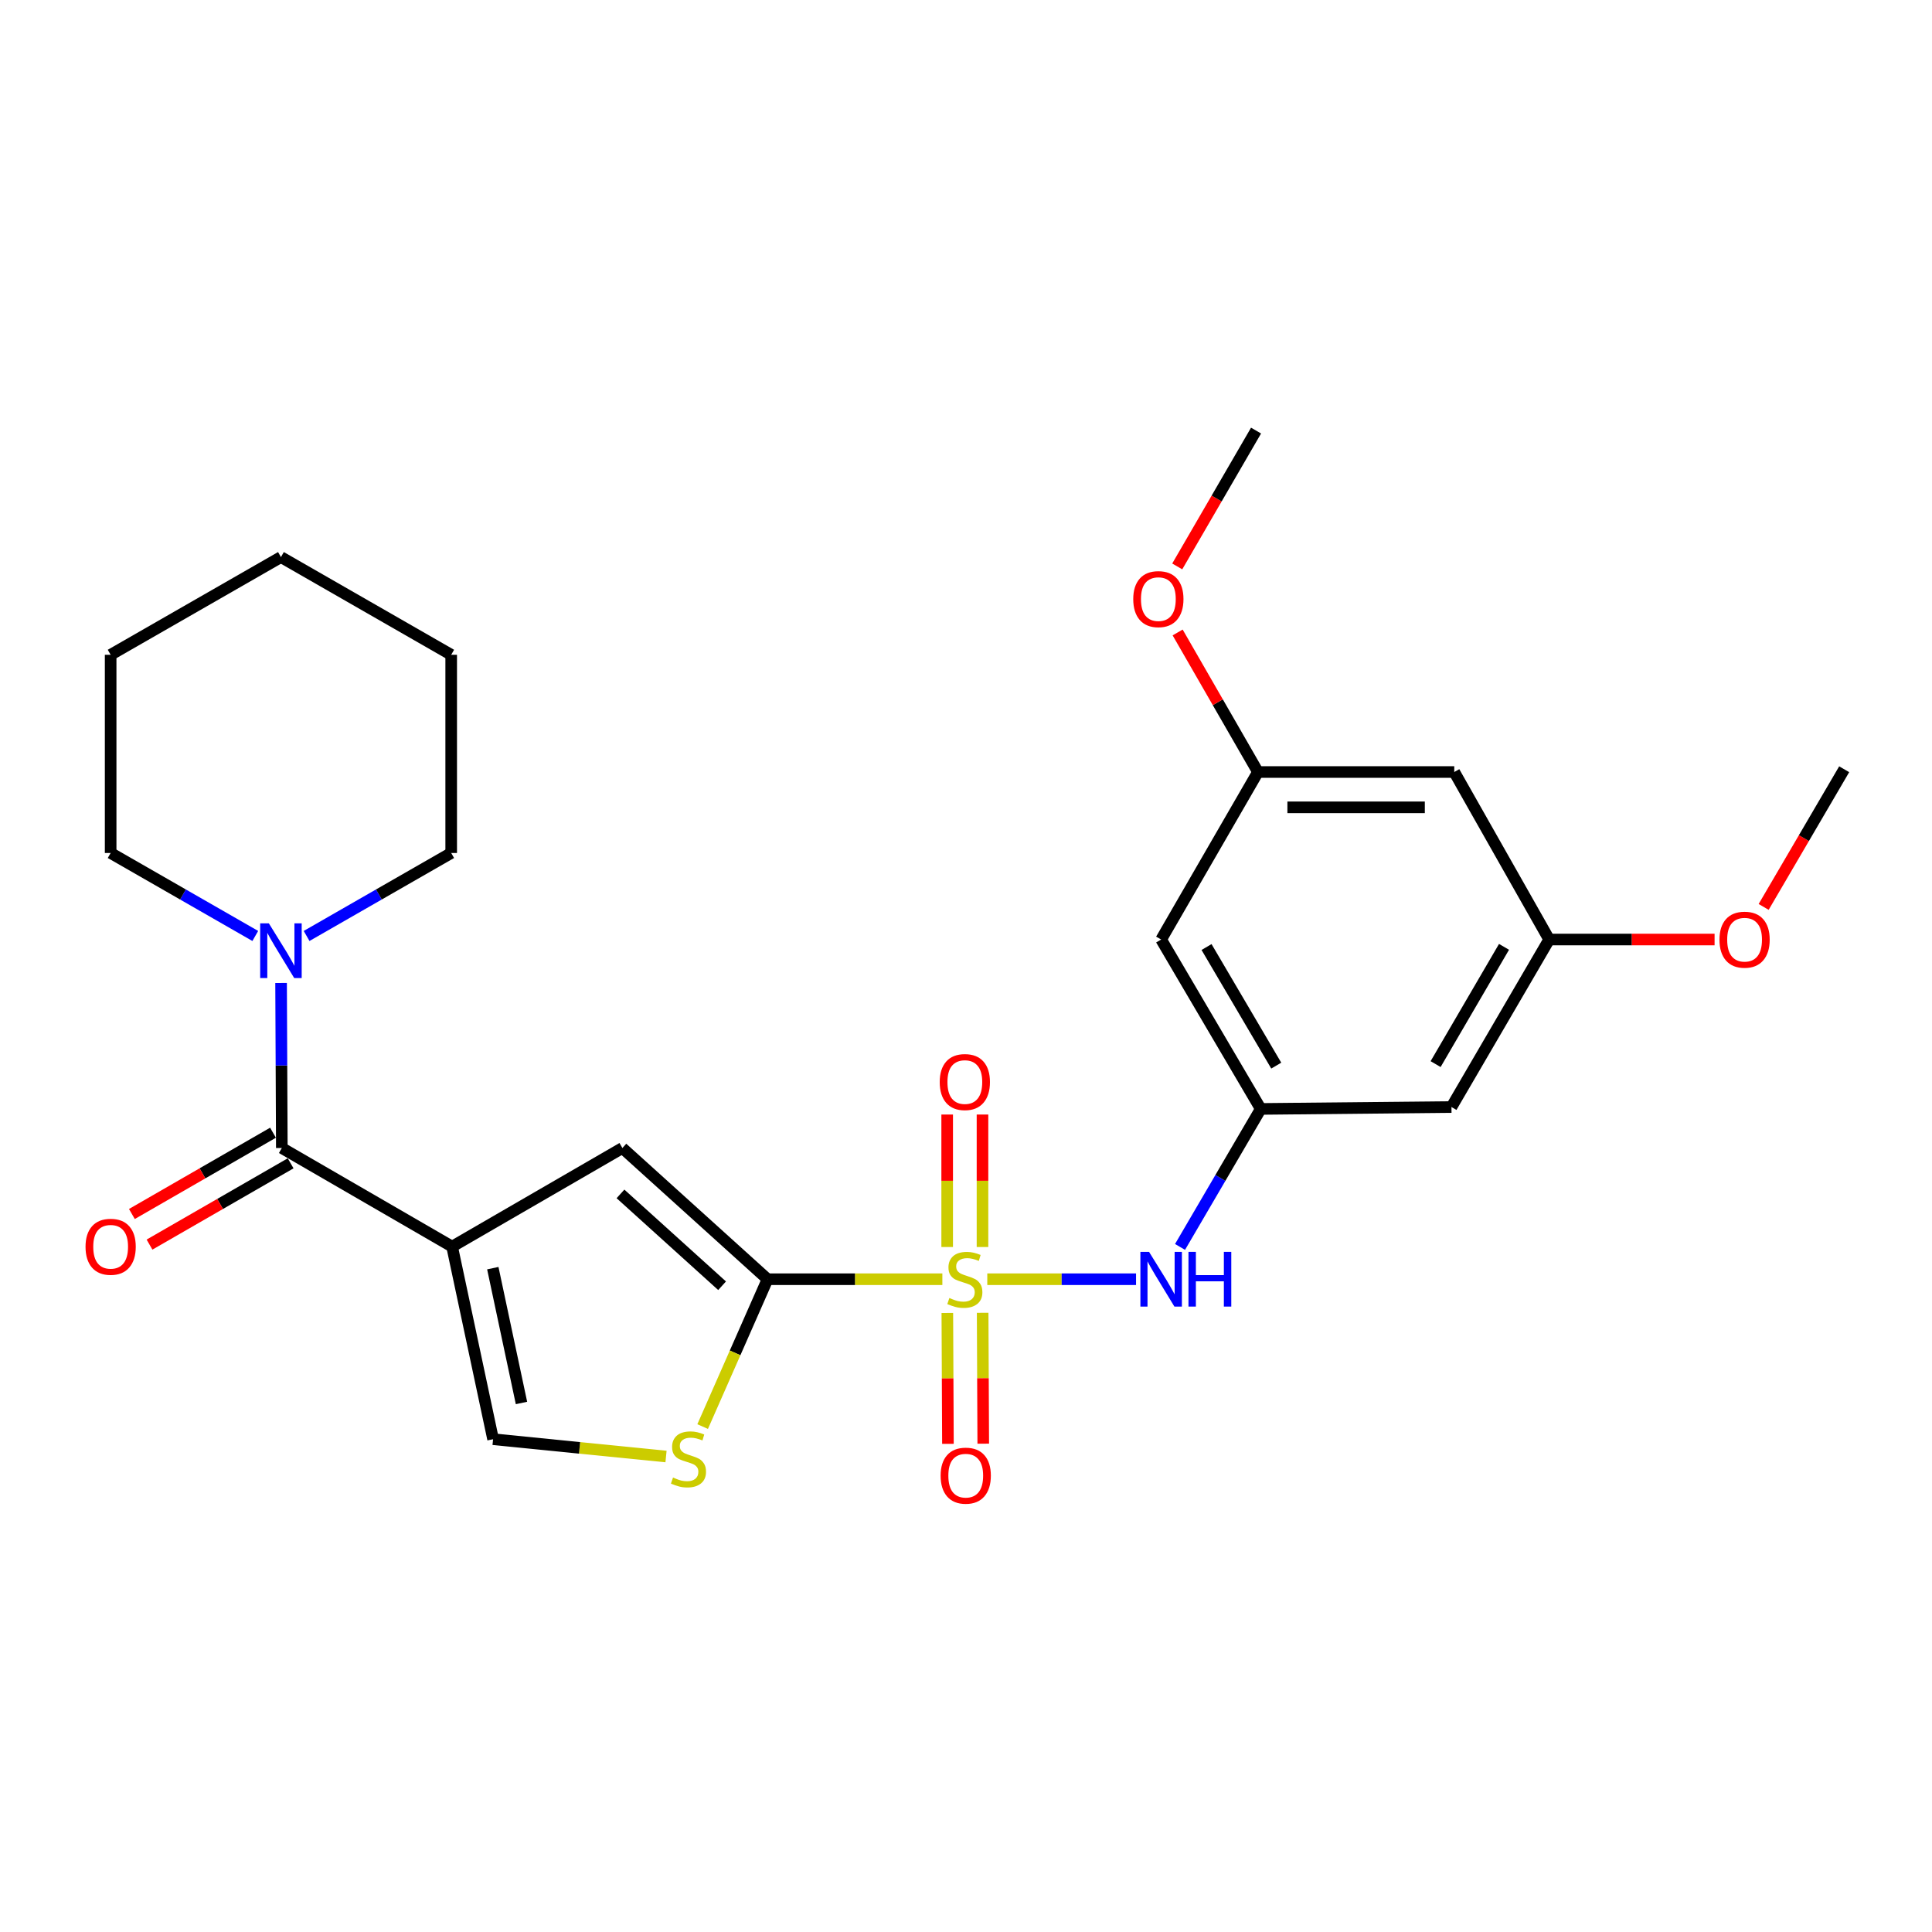 <?xml version='1.0' encoding='iso-8859-1'?>
<svg version='1.1' baseProfile='full'
              xmlns='http://www.w3.org/2000/svg'
                      xmlns:rdkit='http://www.rdkit.org/xml'
                      xmlns:xlink='http://www.w3.org/1999/xlink'
                  xml:space='preserve'
width='1000px' height='1000px' viewBox='0 0 1000 1000'>
<!-- END OF HEADER -->
<rect style='opacity:1.0;fill:#FFFFFF;stroke:none' width='1000' height='1000' x='0' y='0'> </rect>
<path class='bond-1' d='M 487.765,662.124 L 442.523,662.124' style='fill:none;fill-rule:evenodd;stroke:#CCCC00;stroke-width:6px;stroke-linecap:butt;stroke-linejoin:miter;stroke-opacity:1' />
<path class='bond-1' d='M 442.523,662.124 L 397.28,662.124' style='fill:none;fill-rule:evenodd;stroke:#000000;stroke-width:6px;stroke-linecap:butt;stroke-linejoin:miter;stroke-opacity:1' />
<path class='bond-5' d='M 511.018,662.124 L 549.518,662.124' style='fill:none;fill-rule:evenodd;stroke:#CCCC00;stroke-width:6px;stroke-linecap:butt;stroke-linejoin:miter;stroke-opacity:1' />
<path class='bond-5' d='M 549.518,662.124 L 588.018,662.124' style='fill:none;fill-rule:evenodd;stroke:#0000FF;stroke-width:6px;stroke-linecap:butt;stroke-linejoin:miter;stroke-opacity:1' />
<path class='bond-9' d='M 490.338,679.586 L 490.494,713.458' style='fill:none;fill-rule:evenodd;stroke:#CCCC00;stroke-width:6px;stroke-linecap:butt;stroke-linejoin:miter;stroke-opacity:1' />
<path class='bond-9' d='M 490.494,713.458 L 490.65,747.331' style='fill:none;fill-rule:evenodd;stroke:#FF0000;stroke-width:6px;stroke-linecap:butt;stroke-linejoin:miter;stroke-opacity:1' />
<path class='bond-9' d='M 508.618,679.502 L 508.774,713.374' style='fill:none;fill-rule:evenodd;stroke:#CCCC00;stroke-width:6px;stroke-linecap:butt;stroke-linejoin:miter;stroke-opacity:1' />
<path class='bond-9' d='M 508.774,713.374 L 508.93,747.247' style='fill:none;fill-rule:evenodd;stroke:#FF0000;stroke-width:6px;stroke-linecap:butt;stroke-linejoin:miter;stroke-opacity:1' />
<path class='bond-10' d='M 508.538,645.45 L 508.538,611.166' style='fill:none;fill-rule:evenodd;stroke:#CCCC00;stroke-width:6px;stroke-linecap:butt;stroke-linejoin:miter;stroke-opacity:1' />
<path class='bond-10' d='M 508.538,611.166 L 508.538,576.883' style='fill:none;fill-rule:evenodd;stroke:#FF0000;stroke-width:6px;stroke-linecap:butt;stroke-linejoin:miter;stroke-opacity:1' />
<path class='bond-10' d='M 490.258,645.45 L 490.258,611.166' style='fill:none;fill-rule:evenodd;stroke:#CCCC00;stroke-width:6px;stroke-linecap:butt;stroke-linejoin:miter;stroke-opacity:1' />
<path class='bond-10' d='M 490.258,611.166 L 490.258,576.883' style='fill:none;fill-rule:evenodd;stroke:#FF0000;stroke-width:6px;stroke-linecap:butt;stroke-linejoin:miter;stroke-opacity:1' />
<path class='bond-0' d='M 234.014,645.245 L 322.147,594.211' style='fill:none;fill-rule:evenodd;stroke:#000000;stroke-width:6px;stroke-linecap:butt;stroke-linejoin:miter;stroke-opacity:1' />
<path class='bond-2' d='M 234.014,645.245 L 145.871,594.211' style='fill:none;fill-rule:evenodd;stroke:#000000;stroke-width:6px;stroke-linecap:butt;stroke-linejoin:miter;stroke-opacity:1' />
<path class='bond-26' d='M 234.014,645.245 L 255.22,744.935' style='fill:none;fill-rule:evenodd;stroke:#000000;stroke-width:6px;stroke-linecap:butt;stroke-linejoin:miter;stroke-opacity:1' />
<path class='bond-26' d='M 255.075,656.395 L 269.919,726.178' style='fill:none;fill-rule:evenodd;stroke:#000000;stroke-width:6px;stroke-linecap:butt;stroke-linejoin:miter;stroke-opacity:1' />
<path class='bond-3' d='M 397.28,662.124 L 322.147,594.211' style='fill:none;fill-rule:evenodd;stroke:#000000;stroke-width:6px;stroke-linecap:butt;stroke-linejoin:miter;stroke-opacity:1' />
<path class='bond-3' d='M 373.752,665.499 L 321.159,617.96' style='fill:none;fill-rule:evenodd;stroke:#000000;stroke-width:6px;stroke-linecap:butt;stroke-linejoin:miter;stroke-opacity:1' />
<path class='bond-4' d='M 397.28,662.124 L 380.485,700.258' style='fill:none;fill-rule:evenodd;stroke:#000000;stroke-width:6px;stroke-linecap:butt;stroke-linejoin:miter;stroke-opacity:1' />
<path class='bond-4' d='M 380.485,700.258 L 363.689,738.392' style='fill:none;fill-rule:evenodd;stroke:#CCCC00;stroke-width:6px;stroke-linecap:butt;stroke-linejoin:miter;stroke-opacity:1' />
<path class='bond-7' d='M 145.871,594.211 L 145.68,551.499' style='fill:none;fill-rule:evenodd;stroke:#000000;stroke-width:6px;stroke-linecap:butt;stroke-linejoin:miter;stroke-opacity:1' />
<path class='bond-7' d='M 145.68,551.499 L 145.489,508.787' style='fill:none;fill-rule:evenodd;stroke:#0000FF;stroke-width:6px;stroke-linecap:butt;stroke-linejoin:miter;stroke-opacity:1' />
<path class='bond-13' d='M 141.309,586.291 L 104.787,607.327' style='fill:none;fill-rule:evenodd;stroke:#000000;stroke-width:6px;stroke-linecap:butt;stroke-linejoin:miter;stroke-opacity:1' />
<path class='bond-13' d='M 104.787,607.327 L 68.265,628.364' style='fill:none;fill-rule:evenodd;stroke:#FF0000;stroke-width:6px;stroke-linecap:butt;stroke-linejoin:miter;stroke-opacity:1' />
<path class='bond-13' d='M 150.433,602.132 L 113.911,623.168' style='fill:none;fill-rule:evenodd;stroke:#000000;stroke-width:6px;stroke-linecap:butt;stroke-linejoin:miter;stroke-opacity:1' />
<path class='bond-13' d='M 113.911,623.168 L 77.389,644.205' style='fill:none;fill-rule:evenodd;stroke:#FF0000;stroke-width:6px;stroke-linecap:butt;stroke-linejoin:miter;stroke-opacity:1' />
<path class='bond-6' d='M 344.731,753.888 L 299.975,749.412' style='fill:none;fill-rule:evenodd;stroke:#CCCC00;stroke-width:6px;stroke-linecap:butt;stroke-linejoin:miter;stroke-opacity:1' />
<path class='bond-6' d='M 299.975,749.412 L 255.22,744.935' style='fill:none;fill-rule:evenodd;stroke:#000000;stroke-width:6px;stroke-linecap:butt;stroke-linejoin:miter;stroke-opacity:1' />
<path class='bond-8' d='M 610.783,645.411 L 631.671,609.696' style='fill:none;fill-rule:evenodd;stroke:#0000FF;stroke-width:6px;stroke-linecap:butt;stroke-linejoin:miter;stroke-opacity:1' />
<path class='bond-8' d='M 631.671,609.696 L 652.559,573.981' style='fill:none;fill-rule:evenodd;stroke:#000000;stroke-width:6px;stroke-linecap:butt;stroke-linejoin:miter;stroke-opacity:1' />
<path class='bond-19' d='M 132.133,484.455 L 94.702,462.981' style='fill:none;fill-rule:evenodd;stroke:#0000FF;stroke-width:6px;stroke-linecap:butt;stroke-linejoin:miter;stroke-opacity:1' />
<path class='bond-19' d='M 94.702,462.981 L 57.271,441.507' style='fill:none;fill-rule:evenodd;stroke:#000000;stroke-width:6px;stroke-linecap:butt;stroke-linejoin:miter;stroke-opacity:1' />
<path class='bond-20' d='M 158.694,484.453 L 196.115,462.98' style='fill:none;fill-rule:evenodd;stroke:#0000FF;stroke-width:6px;stroke-linecap:butt;stroke-linejoin:miter;stroke-opacity:1' />
<path class='bond-20' d='M 196.115,462.98 L 233.537,441.507' style='fill:none;fill-rule:evenodd;stroke:#000000;stroke-width:6px;stroke-linecap:butt;stroke-linejoin:miter;stroke-opacity:1' />
<path class='bond-11' d='M 652.559,573.981 L 601.008,486.295' style='fill:none;fill-rule:evenodd;stroke:#000000;stroke-width:6px;stroke-linecap:butt;stroke-linejoin:miter;stroke-opacity:1' />
<path class='bond-11' d='M 660.586,551.563 L 624.5,490.183' style='fill:none;fill-rule:evenodd;stroke:#000000;stroke-width:6px;stroke-linecap:butt;stroke-linejoin:miter;stroke-opacity:1' />
<path class='bond-12' d='M 652.559,573.981 L 751.275,572.996' style='fill:none;fill-rule:evenodd;stroke:#000000;stroke-width:6px;stroke-linecap:butt;stroke-linejoin:miter;stroke-opacity:1' />
<path class='bond-14' d='M 601.008,486.295 L 651.117,399.594' style='fill:none;fill-rule:evenodd;stroke:#000000;stroke-width:6px;stroke-linecap:butt;stroke-linejoin:miter;stroke-opacity:1' />
<path class='bond-15' d='M 751.275,572.996 L 801.851,486.295' style='fill:none;fill-rule:evenodd;stroke:#000000;stroke-width:6px;stroke-linecap:butt;stroke-linejoin:miter;stroke-opacity:1' />
<path class='bond-15' d='M 743.071,550.779 L 778.475,490.089' style='fill:none;fill-rule:evenodd;stroke:#000000;stroke-width:6px;stroke-linecap:butt;stroke-linejoin:miter;stroke-opacity:1' />
<path class='bond-17' d='M 651.117,399.594 L 630.332,363.478' style='fill:none;fill-rule:evenodd;stroke:#000000;stroke-width:6px;stroke-linecap:butt;stroke-linejoin:miter;stroke-opacity:1' />
<path class='bond-17' d='M 630.332,363.478 L 609.547,327.362' style='fill:none;fill-rule:evenodd;stroke:#FF0000;stroke-width:6px;stroke-linecap:butt;stroke-linejoin:miter;stroke-opacity:1' />
<path class='bond-27' d='M 651.117,399.594 L 752.727,399.594' style='fill:none;fill-rule:evenodd;stroke:#000000;stroke-width:6px;stroke-linecap:butt;stroke-linejoin:miter;stroke-opacity:1' />
<path class='bond-27' d='M 666.359,417.874 L 737.486,417.874' style='fill:none;fill-rule:evenodd;stroke:#000000;stroke-width:6px;stroke-linecap:butt;stroke-linejoin:miter;stroke-opacity:1' />
<path class='bond-16' d='M 801.851,486.295 L 752.727,399.594' style='fill:none;fill-rule:evenodd;stroke:#000000;stroke-width:6px;stroke-linecap:butt;stroke-linejoin:miter;stroke-opacity:1' />
<path class='bond-18' d='M 801.851,486.295 L 844.658,486.295' style='fill:none;fill-rule:evenodd;stroke:#000000;stroke-width:6px;stroke-linecap:butt;stroke-linejoin:miter;stroke-opacity:1' />
<path class='bond-18' d='M 844.658,486.295 L 887.465,486.295' style='fill:none;fill-rule:evenodd;stroke:#FF0000;stroke-width:6px;stroke-linecap:butt;stroke-linejoin:miter;stroke-opacity:1' />
<path class='bond-22' d='M 609.336,293.18 L 629.734,258.025' style='fill:none;fill-rule:evenodd;stroke:#FF0000;stroke-width:6px;stroke-linecap:butt;stroke-linejoin:miter;stroke-opacity:1' />
<path class='bond-22' d='M 629.734,258.025 L 650.132,222.871' style='fill:none;fill-rule:evenodd;stroke:#000000;stroke-width:6px;stroke-linecap:butt;stroke-linejoin:miter;stroke-opacity:1' />
<path class='bond-21' d='M 912.863,469.422 L 933.704,433.792' style='fill:none;fill-rule:evenodd;stroke:#FF0000;stroke-width:6px;stroke-linecap:butt;stroke-linejoin:miter;stroke-opacity:1' />
<path class='bond-21' d='M 933.704,433.792 L 954.545,398.162' style='fill:none;fill-rule:evenodd;stroke:#000000;stroke-width:6px;stroke-linecap:butt;stroke-linejoin:miter;stroke-opacity:1' />
<path class='bond-23' d='M 57.271,441.507 L 57.271,338.922' style='fill:none;fill-rule:evenodd;stroke:#000000;stroke-width:6px;stroke-linecap:butt;stroke-linejoin:miter;stroke-opacity:1' />
<path class='bond-24' d='M 233.537,441.507 L 233.537,338.922' style='fill:none;fill-rule:evenodd;stroke:#000000;stroke-width:6px;stroke-linecap:butt;stroke-linejoin:miter;stroke-opacity:1' />
<path class='bond-28' d='M 57.271,338.922 L 145.414,288.346' style='fill:none;fill-rule:evenodd;stroke:#000000;stroke-width:6px;stroke-linecap:butt;stroke-linejoin:miter;stroke-opacity:1' />
<path class='bond-25' d='M 233.537,338.922 L 145.414,288.346' style='fill:none;fill-rule:evenodd;stroke:#000000;stroke-width:6px;stroke-linecap:butt;stroke-linejoin:miter;stroke-opacity:1' />
<path  class='atom-0' d='M 491.398 671.844
Q 491.718 671.964, 493.038 672.524
Q 494.358 673.084, 495.798 673.444
Q 497.278 673.764, 498.718 673.764
Q 501.398 673.764, 502.958 672.484
Q 504.518 671.164, 504.518 668.884
Q 504.518 667.324, 503.718 666.364
Q 502.958 665.404, 501.758 664.884
Q 500.558 664.364, 498.558 663.764
Q 496.038 663.004, 494.518 662.284
Q 493.038 661.564, 491.958 660.044
Q 490.918 658.524, 490.918 655.964
Q 490.918 652.404, 493.318 650.204
Q 495.758 648.004, 500.558 648.004
Q 503.838 648.004, 507.558 649.564
L 506.638 652.644
Q 503.238 651.244, 500.678 651.244
Q 497.918 651.244, 496.398 652.404
Q 494.878 653.524, 494.918 655.484
Q 494.918 657.004, 495.678 657.924
Q 496.478 658.844, 497.598 659.364
Q 498.758 659.884, 500.678 660.484
Q 503.238 661.284, 504.758 662.084
Q 506.278 662.884, 507.358 664.524
Q 508.478 666.124, 508.478 668.884
Q 508.478 672.804, 505.838 674.924
Q 503.238 677.004, 498.878 677.004
Q 496.358 677.004, 494.438 676.444
Q 492.558 675.924, 490.318 675.004
L 491.398 671.844
' fill='#CCCC00'/>
<path  class='atom-5' d='M 348.352 764.77
Q 348.672 764.89, 349.992 765.45
Q 351.312 766.01, 352.752 766.37
Q 354.232 766.69, 355.672 766.69
Q 358.352 766.69, 359.912 765.41
Q 361.472 764.09, 361.472 761.81
Q 361.472 760.25, 360.672 759.29
Q 359.912 758.33, 358.712 757.81
Q 357.512 757.29, 355.512 756.69
Q 352.992 755.93, 351.472 755.21
Q 349.992 754.49, 348.912 752.97
Q 347.872 751.45, 347.872 748.89
Q 347.872 745.33, 350.272 743.13
Q 352.712 740.93, 357.512 740.93
Q 360.792 740.93, 364.512 742.49
L 363.592 745.57
Q 360.192 744.17, 357.632 744.17
Q 354.872 744.17, 353.352 745.33
Q 351.832 746.45, 351.872 748.41
Q 351.872 749.93, 352.632 750.85
Q 353.432 751.77, 354.552 752.29
Q 355.712 752.81, 357.632 753.41
Q 360.192 754.21, 361.712 755.01
Q 363.232 755.81, 364.312 757.45
Q 365.432 759.05, 365.432 761.81
Q 365.432 765.73, 362.792 767.85
Q 360.192 769.93, 355.832 769.93
Q 353.312 769.93, 351.392 769.37
Q 349.512 768.85, 347.272 767.93
L 348.352 764.77
' fill='#CCCC00'/>
<path  class='atom-6' d='M 594.748 647.964
L 604.028 662.964
Q 604.948 664.444, 606.428 667.124
Q 607.908 669.804, 607.988 669.964
L 607.988 647.964
L 611.748 647.964
L 611.748 676.284
L 607.868 676.284
L 597.908 659.884
Q 596.748 657.964, 595.508 655.764
Q 594.308 653.564, 593.948 652.884
L 593.948 676.284
L 590.268 676.284
L 590.268 647.964
L 594.748 647.964
' fill='#0000FF'/>
<path  class='atom-6' d='M 615.148 647.964
L 618.988 647.964
L 618.988 660.004
L 633.468 660.004
L 633.468 647.964
L 637.308 647.964
L 637.308 676.284
L 633.468 676.284
L 633.468 663.204
L 618.988 663.204
L 618.988 676.284
L 615.148 676.284
L 615.148 647.964
' fill='#0000FF'/>
<path  class='atom-8' d='M 139.154 477.913
L 148.434 492.913
Q 149.354 494.393, 150.834 497.073
Q 152.314 499.753, 152.394 499.913
L 152.394 477.913
L 156.154 477.913
L 156.154 506.233
L 152.274 506.233
L 142.314 489.833
Q 141.154 487.913, 139.914 485.713
Q 138.714 483.513, 138.354 482.833
L 138.354 506.233
L 134.674 506.233
L 134.674 477.913
L 139.154 477.913
' fill='#0000FF'/>
<path  class='atom-10' d='M 486.865 763.793
Q 486.865 756.993, 490.225 753.193
Q 493.585 749.393, 499.865 749.393
Q 506.145 749.393, 509.505 753.193
Q 512.865 756.993, 512.865 763.793
Q 512.865 770.673, 509.465 774.593
Q 506.065 778.473, 499.865 778.473
Q 493.625 778.473, 490.225 774.593
Q 486.865 770.713, 486.865 763.793
M 499.865 775.273
Q 504.185 775.273, 506.505 772.393
Q 508.865 769.473, 508.865 763.793
Q 508.865 758.233, 506.505 755.433
Q 504.185 752.593, 499.865 752.593
Q 495.545 752.593, 493.185 755.393
Q 490.865 758.193, 490.865 763.793
Q 490.865 769.513, 493.185 772.393
Q 495.545 775.273, 499.865 775.273
' fill='#FF0000'/>
<path  class='atom-11' d='M 486.398 560.066
Q 486.398 553.266, 489.758 549.466
Q 493.118 545.666, 499.398 545.666
Q 505.678 545.666, 509.038 549.466
Q 512.398 553.266, 512.398 560.066
Q 512.398 566.946, 508.998 570.866
Q 505.598 574.746, 499.398 574.746
Q 493.158 574.746, 489.758 570.866
Q 486.398 566.986, 486.398 560.066
M 499.398 571.546
Q 503.718 571.546, 506.038 568.666
Q 508.398 565.746, 508.398 560.066
Q 508.398 554.506, 506.038 551.706
Q 503.718 548.866, 499.398 548.866
Q 495.078 548.866, 492.718 551.666
Q 490.398 554.466, 490.398 560.066
Q 490.398 565.786, 492.718 568.666
Q 495.078 571.546, 499.398 571.546
' fill='#FF0000'/>
<path  class='atom-14' d='M 44.271 645.325
Q 44.271 638.525, 47.631 634.725
Q 50.991 630.925, 57.271 630.925
Q 63.551 630.925, 66.911 634.725
Q 70.271 638.525, 70.271 645.325
Q 70.271 652.205, 66.871 656.125
Q 63.471 660.005, 57.271 660.005
Q 51.031 660.005, 47.631 656.125
Q 44.271 652.245, 44.271 645.325
M 57.271 656.805
Q 61.591 656.805, 63.911 653.925
Q 66.271 651.005, 66.271 645.325
Q 66.271 639.765, 63.911 636.965
Q 61.591 634.125, 57.271 634.125
Q 52.951 634.125, 50.591 636.925
Q 48.271 639.725, 48.271 645.325
Q 48.271 651.045, 50.591 653.925
Q 52.951 656.805, 57.271 656.805
' fill='#FF0000'/>
<path  class='atom-18' d='M 586.566 310.098
Q 586.566 303.298, 589.926 299.498
Q 593.286 295.698, 599.566 295.698
Q 605.846 295.698, 609.206 299.498
Q 612.566 303.298, 612.566 310.098
Q 612.566 316.978, 609.166 320.898
Q 605.766 324.778, 599.566 324.778
Q 593.326 324.778, 589.926 320.898
Q 586.566 317.018, 586.566 310.098
M 599.566 321.578
Q 603.886 321.578, 606.206 318.698
Q 608.566 315.778, 608.566 310.098
Q 608.566 304.538, 606.206 301.738
Q 603.886 298.898, 599.566 298.898
Q 595.246 298.898, 592.886 301.698
Q 590.566 304.498, 590.566 310.098
Q 590.566 315.818, 592.886 318.698
Q 595.246 321.578, 599.566 321.578
' fill='#FF0000'/>
<path  class='atom-19' d='M 889.994 486.375
Q 889.994 479.575, 893.354 475.775
Q 896.714 471.975, 902.994 471.975
Q 909.274 471.975, 912.634 475.775
Q 915.994 479.575, 915.994 486.375
Q 915.994 493.255, 912.594 497.175
Q 909.194 501.055, 902.994 501.055
Q 896.754 501.055, 893.354 497.175
Q 889.994 493.295, 889.994 486.375
M 902.994 497.855
Q 907.314 497.855, 909.634 494.975
Q 911.994 492.055, 911.994 486.375
Q 911.994 480.815, 909.634 478.015
Q 907.314 475.175, 902.994 475.175
Q 898.674 475.175, 896.314 477.975
Q 893.994 480.775, 893.994 486.375
Q 893.994 492.095, 896.314 494.975
Q 898.674 497.855, 902.994 497.855
' fill='#FF0000'/>
</svg>
